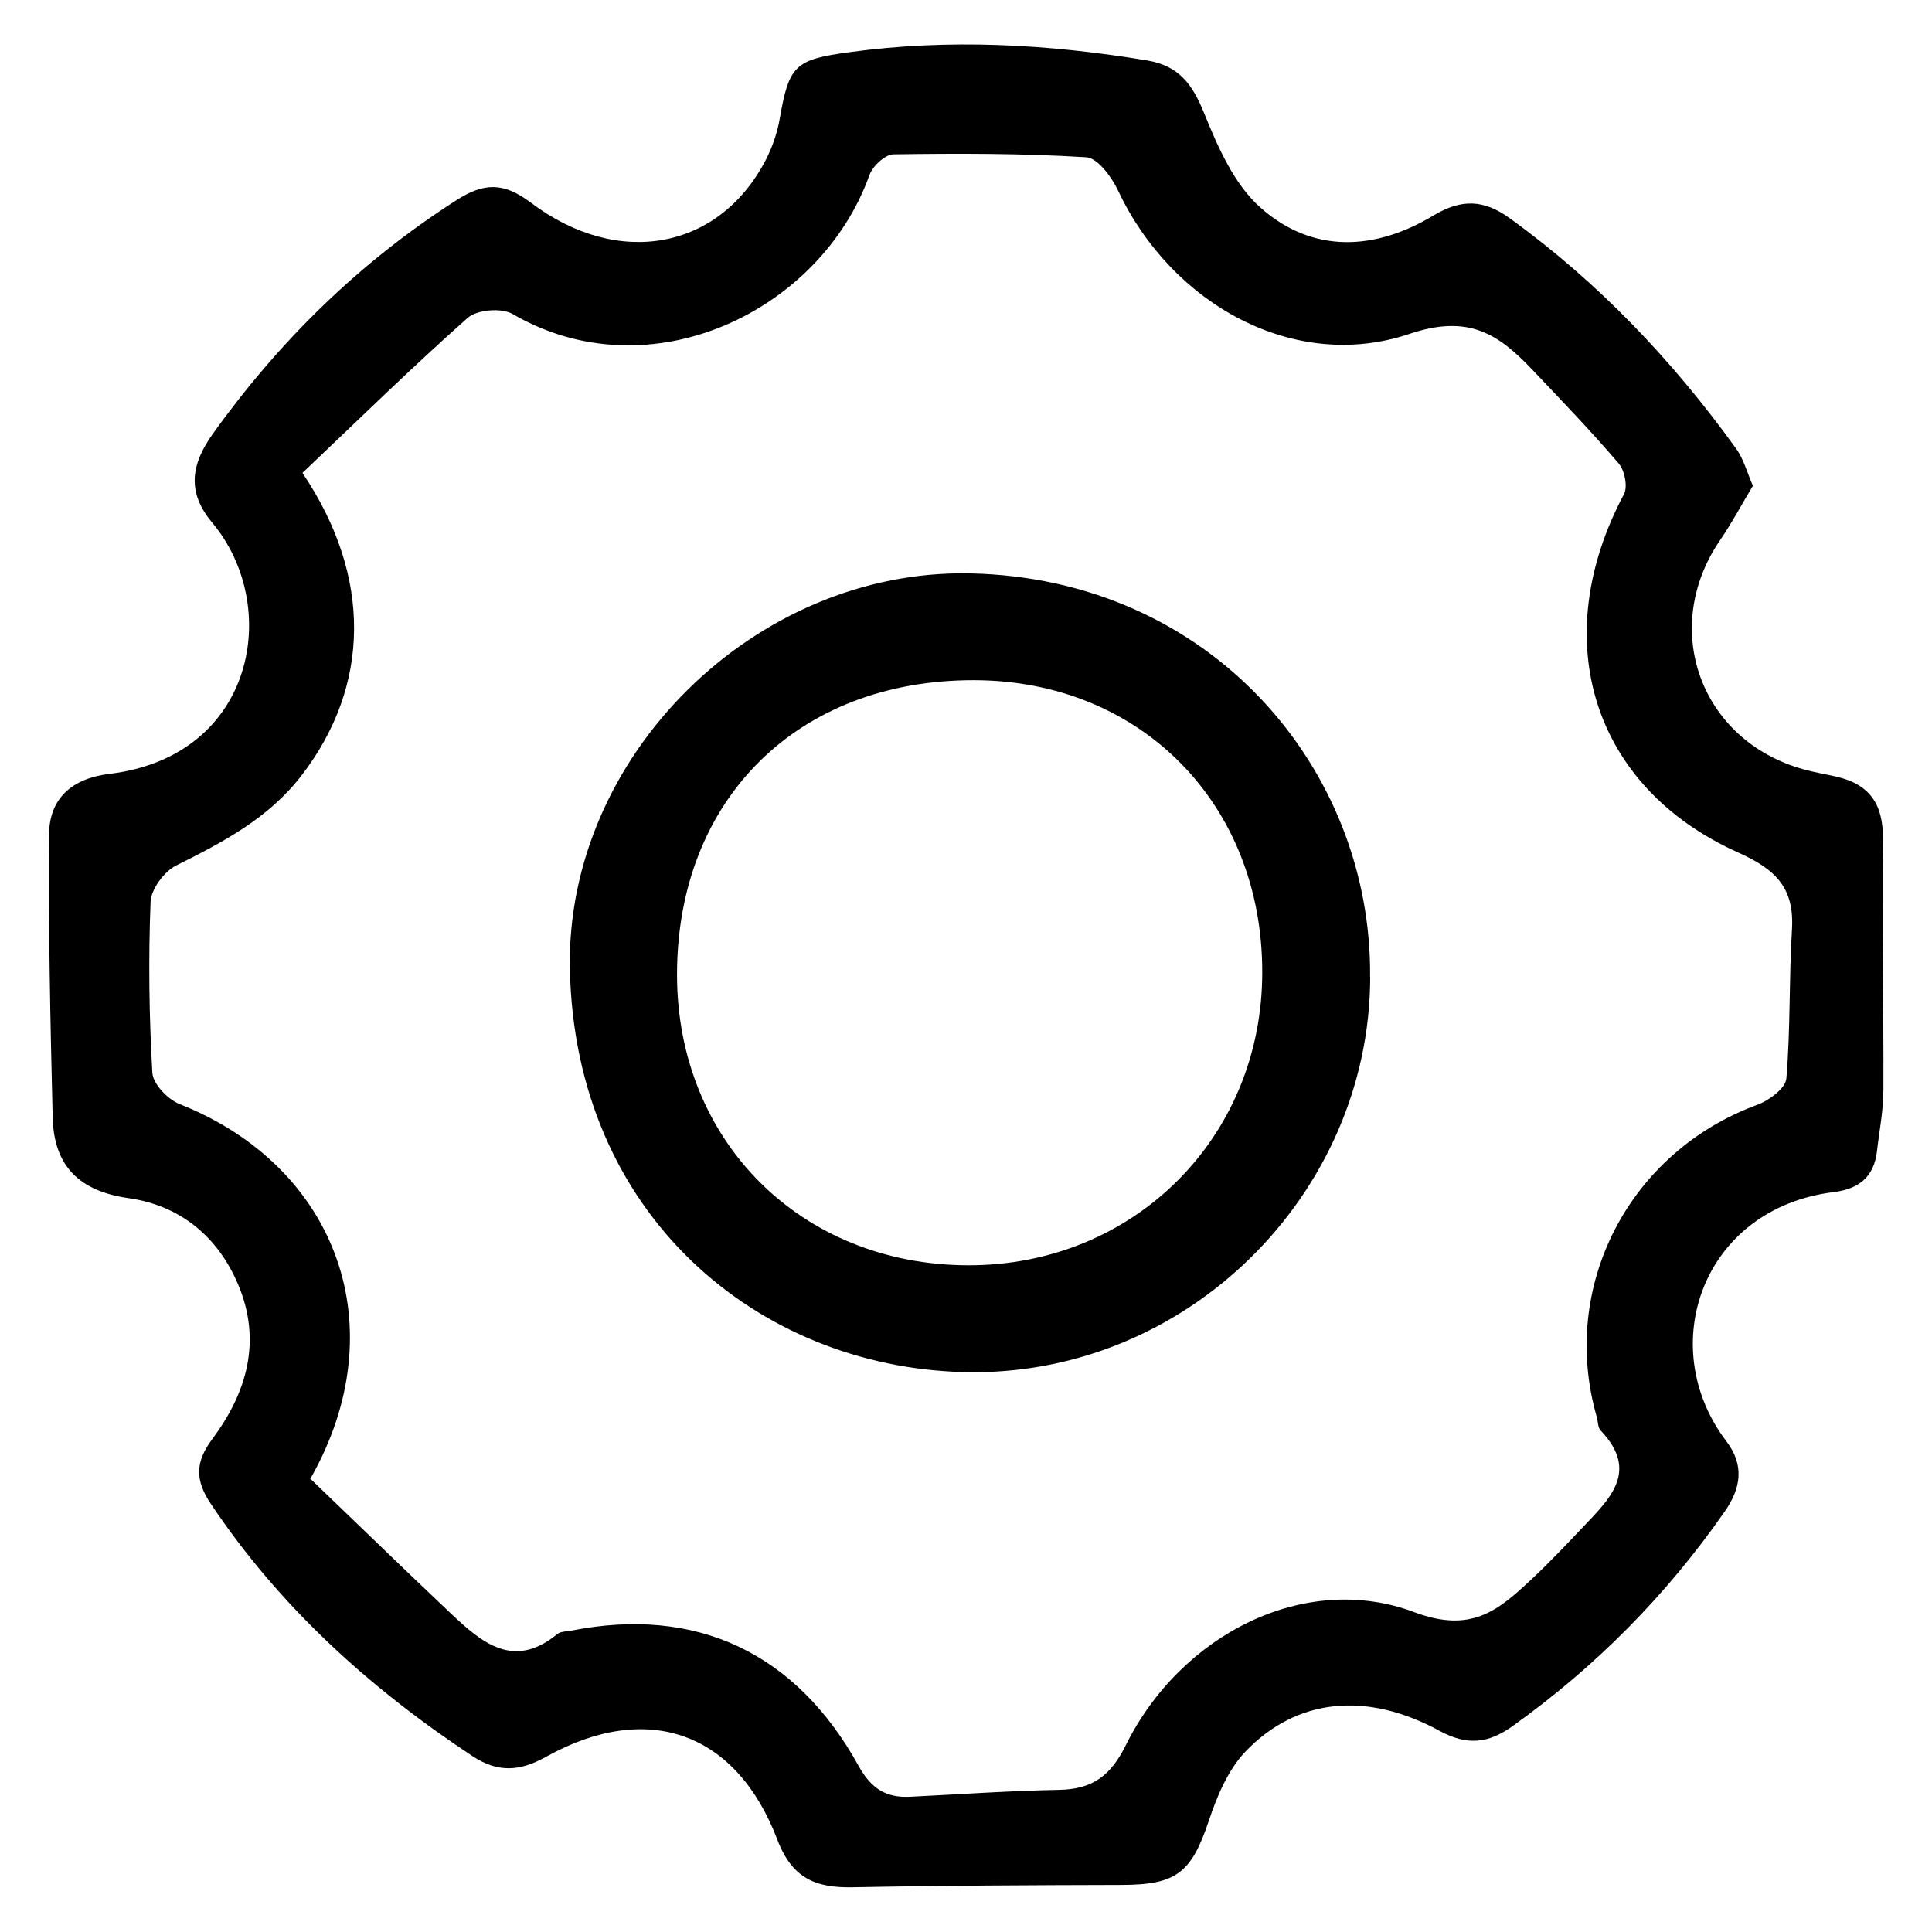<?xml version="1.0" encoding="UTF-8"?>
<svg id="Layer_1" data-name="Layer 1" xmlns="http://www.w3.org/2000/svg" viewBox="0 0 165 165">
  <path d="m149.68,41.53c-.98,1.63-1.8,3.18-2.79,4.62-5.15,7.55-1.66,17.13,7.16,19.56.9.25,1.82.4,2.74.61,2.87.64,4.06,2.35,4.02,5.36-.1,7.14.07,14.27.04,21.41,0,1.75-.35,3.49-.55,5.23-.25,2.2-1.56,3.23-3.7,3.49-11.2,1.39-15.33,13.17-9.16,21.28,1.54,2.03,1.27,3.98-.15,6.01-4.98,7.15-11.01,13.24-18.1,18.31-2.05,1.47-3.86,1.71-6.25.41-6.25-3.41-12.23-2.78-16.59,1.79-1.48,1.56-2.42,3.81-3.12,5.91-1.48,4.41-2.75,5.45-7.42,5.46-7.67.02-15.33.05-23,.2-3.12.06-5.15-.74-6.41-4.04-3.52-9.26-11.13-11.91-19.75-7.11-2.23,1.24-4.1,1.41-6.33-.07-8.76-5.8-16.4-12.7-22.29-21.49-1.38-2.05-1.38-3.58.1-5.57,2.95-3.95,4.24-8.36,2.22-13.17-1.74-4.14-4.99-6.78-9.35-7.4-4.24-.6-6.39-2.75-6.5-6.87-.2-8.07-.37-16.14-.31-24.21.03-3.09,1.98-4.78,5.17-5.16,12.46-1.51,14.72-14.35,8.76-21.46-2.17-2.59-1.82-4.96.07-7.6,5.7-7.95,12.54-14.65,20.8-19.94,2.36-1.51,4.03-1.53,6.35.22,7.51,5.67,16.13,3.98,20.08-3.69.56-1.09.97-2.31,1.18-3.52.79-4.54,1.31-5.01,5.92-5.64,8.53-1.17,16.99-.7,25.44.7,2.75.46,3.88,2.05,4.88,4.51,1.17,2.89,2.56,6.07,4.81,8.06,4.45,3.95,9.78,3.68,14.76.68,2.42-1.46,4.34-1.36,6.53.23,7.57,5.47,13.91,12.15,19.35,19.7.63.88.92,2.02,1.42,3.16ZM26.55,126.33c3.93,3.77,7.93,7.66,11.99,11.5,2.63,2.48,5.34,4.78,9.06,1.72.29-.23.79-.21,1.2-.29,10.62-2.1,19.16,1.84,24.53,11.56,1.08,1.95,2.35,2.73,4.4,2.63,4.25-.21,8.49-.51,12.74-.59,2.81-.05,4.38-1.19,5.67-3.8,4.71-9.5,15.32-14.87,24.63-11.38,4.9,1.84,7.18-.15,10-2.78,1.52-1.42,2.95-2.93,4.38-4.44,2.29-2.42,4.89-4.79,1.55-8.29-.25-.26-.22-.79-.34-1.19-3.19-11.13,2.77-22.61,13.73-26.63,1-.37,2.4-1.41,2.47-2.23.36-4.23.22-8.5.48-12.74.21-3.52-1.34-5.11-4.57-6.56-12.53-5.61-16.37-18.23-9.78-30.61.34-.64.06-2.03-.45-2.63-2.36-2.76-4.88-5.38-7.39-8.02-2.89-3.04-5.43-4.75-10.49-3.04-9.8,3.3-20.29-2.52-24.86-12.22-.55-1.17-1.75-2.81-2.73-2.87-5.47-.34-10.98-.33-16.47-.25-.71.01-1.78,1.01-2.05,1.78-4.16,11.61-18.72,18.69-30.47,11.86-.94-.55-3.04-.38-3.84.33-4.86,4.31-9.49,8.86-14.11,13.24,6.01,8.91,5.76,18.22-.04,25.79-2.84,3.71-6.72,5.73-10.75,7.74-1.02.51-2.13,2.01-2.18,3.09-.19,4.86-.13,9.74.15,14.6.05.95,1.3,2.27,2.3,2.67,13.5,5.34,18.56,19.11,11.18,32.04Z"/>
  <path d="m117.02,83.44c-.03,18.6-15.79,34.26-34.78,33.74-17.53-.48-33.15-13.41-33.57-34.43-.36-18.15,15.79-34.16,34.18-33.78,20.59.43,34.33,16.73,34.16,34.47Zm-9.22-.39c.02-14.39-10.39-24.94-24.62-24.96-15.06-.02-25.36,10.18-25.36,25.15,0,14.21,10.58,24.78,24.84,24.82,14.14.04,25.13-10.88,25.14-25Z"/>
</svg>